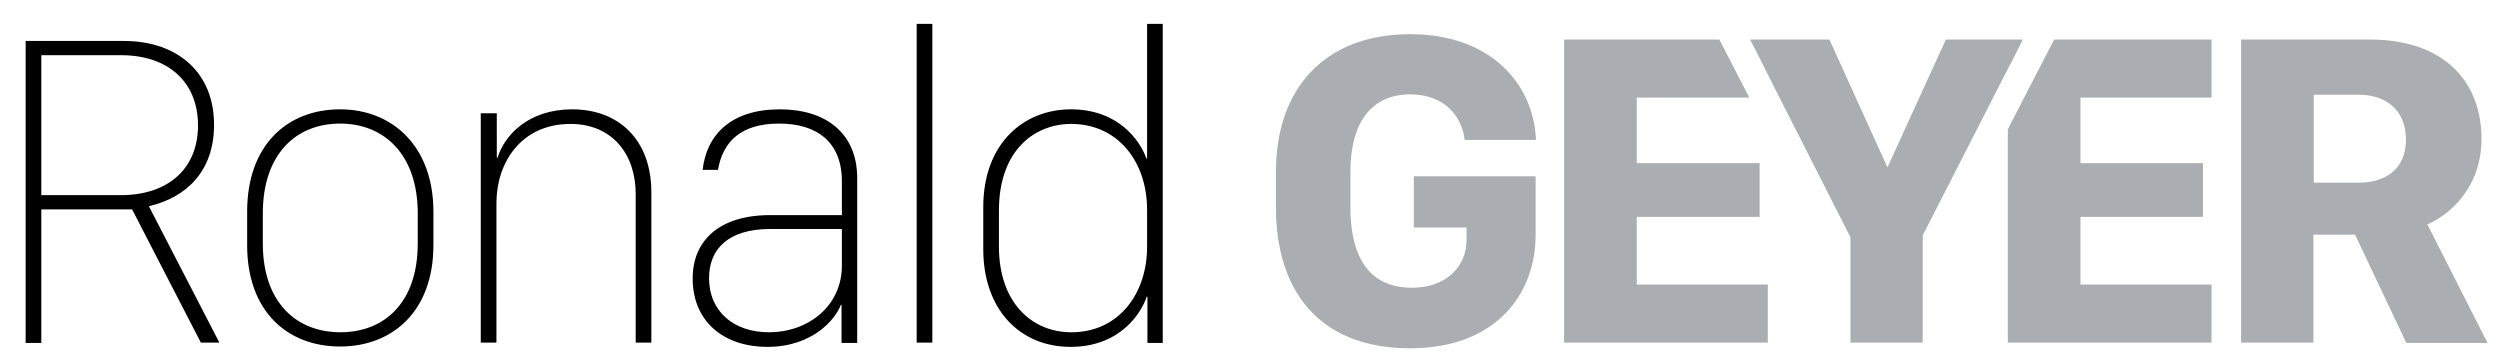 <?xml version="1.0" encoding="UTF-8"?>
<svg xmlns="http://www.w3.org/2000/svg" xmlns:xlink="http://www.w3.org/1999/xlink" version="1.1" id="Ebene_1" x="0px" y="0px" viewBox="0 0 702 102" style="enable-background:new 0 0 702 102;" xml:space="preserve">
<style type="text/css">
	.st0{clip-path:url(#SVGID_00000112606994401005356590000002114160071751577534_);}
	.st1{fill:#AAADB1;}
	.st2{clip-path:url(#SVGID_00000036218264938128984200000003199603710138396086_);fill:#AAADB1;}
</style>
<g>
	<defs>
		<rect id="SVGID_1_" x="-67" y="-89.5" width="841.9" height="283.5"></rect>
	</defs>
	<clipPath id="SVGID_00000018218749445171662800000016203922591888305045_">
		<use xlink:href="#SVGID_1_" style="overflow:visible;"></use>
	</clipPath>
	<path style="clip-path:url(#SVGID_00000018218749445171662800000016203922591888305045_);" d="M34.7,11.5H7.2v84.8h4.4V58.8h25.5   l19.3,37.4h5.2L41.8,57.9c10.4-2.4,18.3-9.7,18.3-22.8C60.2,21,50.5,11.5,34.7,11.5 M11.6,54.8V15.5H34c13.2,0,21.6,7.5,21.6,19.7   c0,12.2-8.4,19.6-21.7,19.6H11.6z M95.5,30.7c-15,0-26.1,10.2-26.1,28.7v9.5c0,18.4,11.2,28.4,26.1,28.4c14.8,0,26.2-10,26.2-28.4   v-9.5C121.7,41.1,110.2,30.7,95.5,30.7 M95.5,34.7c12.4,0,21.8,8.7,21.8,25.2v8.5c0,16.6-9.4,24.9-21.7,24.9   c-12.5,0-21.8-8.5-21.8-24.9v-8.5C73.8,43.3,83.1,34.7,95.5,34.7 M135,96.2h4.4V57c0-11.3,6.9-22.2,20.8-22.2   c11.7,0,18.3,8.5,18.3,19.6v41.8h4.4V54c0-15-9.4-23.3-22.2-23.3c-12.3,0-19,7.2-21,13.6h-0.2V31.8H135V96.2z M215.5,97.4   c12.8,0,19.2-7.9,20.6-11.8h0.2v10.7h4.4V50c0-12.5-8.7-19.3-21.7-19.3c-13.7,0-20.6,7.1-21.7,17h4.3c1.4-8,6.5-13,17.2-13   c10.5,0,17.6,5.1,17.6,16.2v9.5h-20.1c-14.4,0-21.8,7.2-21.8,17.8C194.5,90.1,203,97.4,215.5,97.4 M215.9,93.3   c-9.8,0-16.8-5.8-16.8-15.2c0-8.1,5.3-13.8,17.2-13.8h20.1v10.3C236.4,85.9,227,93.3,215.9,93.3 M257.4,96.2h4.4V6.7h-4.4V96.2z    M300.7,30.7c-13,0-24.6,9.3-24.6,27.5V70c0,16.8,10.2,27.4,24.5,27.4c14.4,0,20.1-10.1,21.4-14.1h0.2v13h4.3V6.7h-4.4v37.8h-0.2   C320.1,39.4,314,30.7,300.7,30.7 M300.8,34.8c13,0,21.3,10.5,21.3,24.1v10.5c0,12.5-7.5,23.9-21.3,23.9c-11.2,0-20.3-8.5-20.3-24   V59.1C280.5,42.3,290.4,34.8,300.8,34.8"></path>
</g>
<polygon class="st1" points="439.2,11.1 439.2,96.2 496.4,96.2 496.4,79.9 459.6,79.9 459.6,60.9 494.1,60.9 494.1,45.8 459.6,45.8   459.6,27.4 491.2,27.4 482.8,11.1 "></polygon>
<polygon class="st1" points="563.8,36.3 563.8,96.2 621,96.2 621,79.9 584.2,79.9 584.2,60.9 618.6,60.9 618.6,45.8 584.2,45.8   584.2,27.4 621,27.4 621,11.1 576.8,11.1 "></polygon>
<g>
	<defs>
		<rect id="SVGID_00000032630103326049981350000018189995020763906197_" x="-67" y="-89.5" width="841.9" height="283.5"></rect>
	</defs>
	<clipPath id="SVGID_00000183949242488669516280000011396768901312925845_">
		<use xlink:href="#SVGID_00000032630103326049981350000018189995020763906197_" style="overflow:visible;"></use>
	</clipPath>
	<path style="clip-path:url(#SVGID_00000183949242488669516280000011396768901312925845_);fill:#AAADB1;" d="M397,63.9h14.8v3.6   c0,7.2-5.6,13.3-15.3,13.3c-12.8,0-17.3-9.7-17.3-22.5V48.2c0-13.8,5.9-21.7,16.8-21.7c9.1,0,14.4,5.6,15.3,12.8h20   C430.7,23.8,418.8,9.6,396,9.6c-24.4,0-37.7,15.7-37.7,38.4v10.5c0,22.3,11.4,39.3,37.7,39.3c24,0,35.2-15.2,35.2-31.8V49.5H397   V63.9z"></path>
	<path style="clip-path:url(#SVGID_00000183949242488669516280000011396768901312925845_);fill:#AAADB1;" d="M662.2,51.3h-12.5V26.6   h12.7c7.4,0,13.2,4.2,13.2,12.6C675.6,47.2,670.2,51.3,662.2,51.3 M681.6,63c5.8-2.4,15.2-10,15.2-24c0-16-10.4-27.9-31.4-27.9   h-36.1v85.1h20.3V65.9h11.7l14.4,30.4h22.8L681.6,63z"></path>
</g>
<polygon class="st1" points="565.8,15.5 568,11.1 546.4,11.1 530,47 513.7,11.1 491.4,11.1 493.7,15.5 497.1,22.3 519.6,66.6   519.6,96.2 539.9,96.2 539.9,66.1 562.8,21.3 "></polygon>
</svg>
